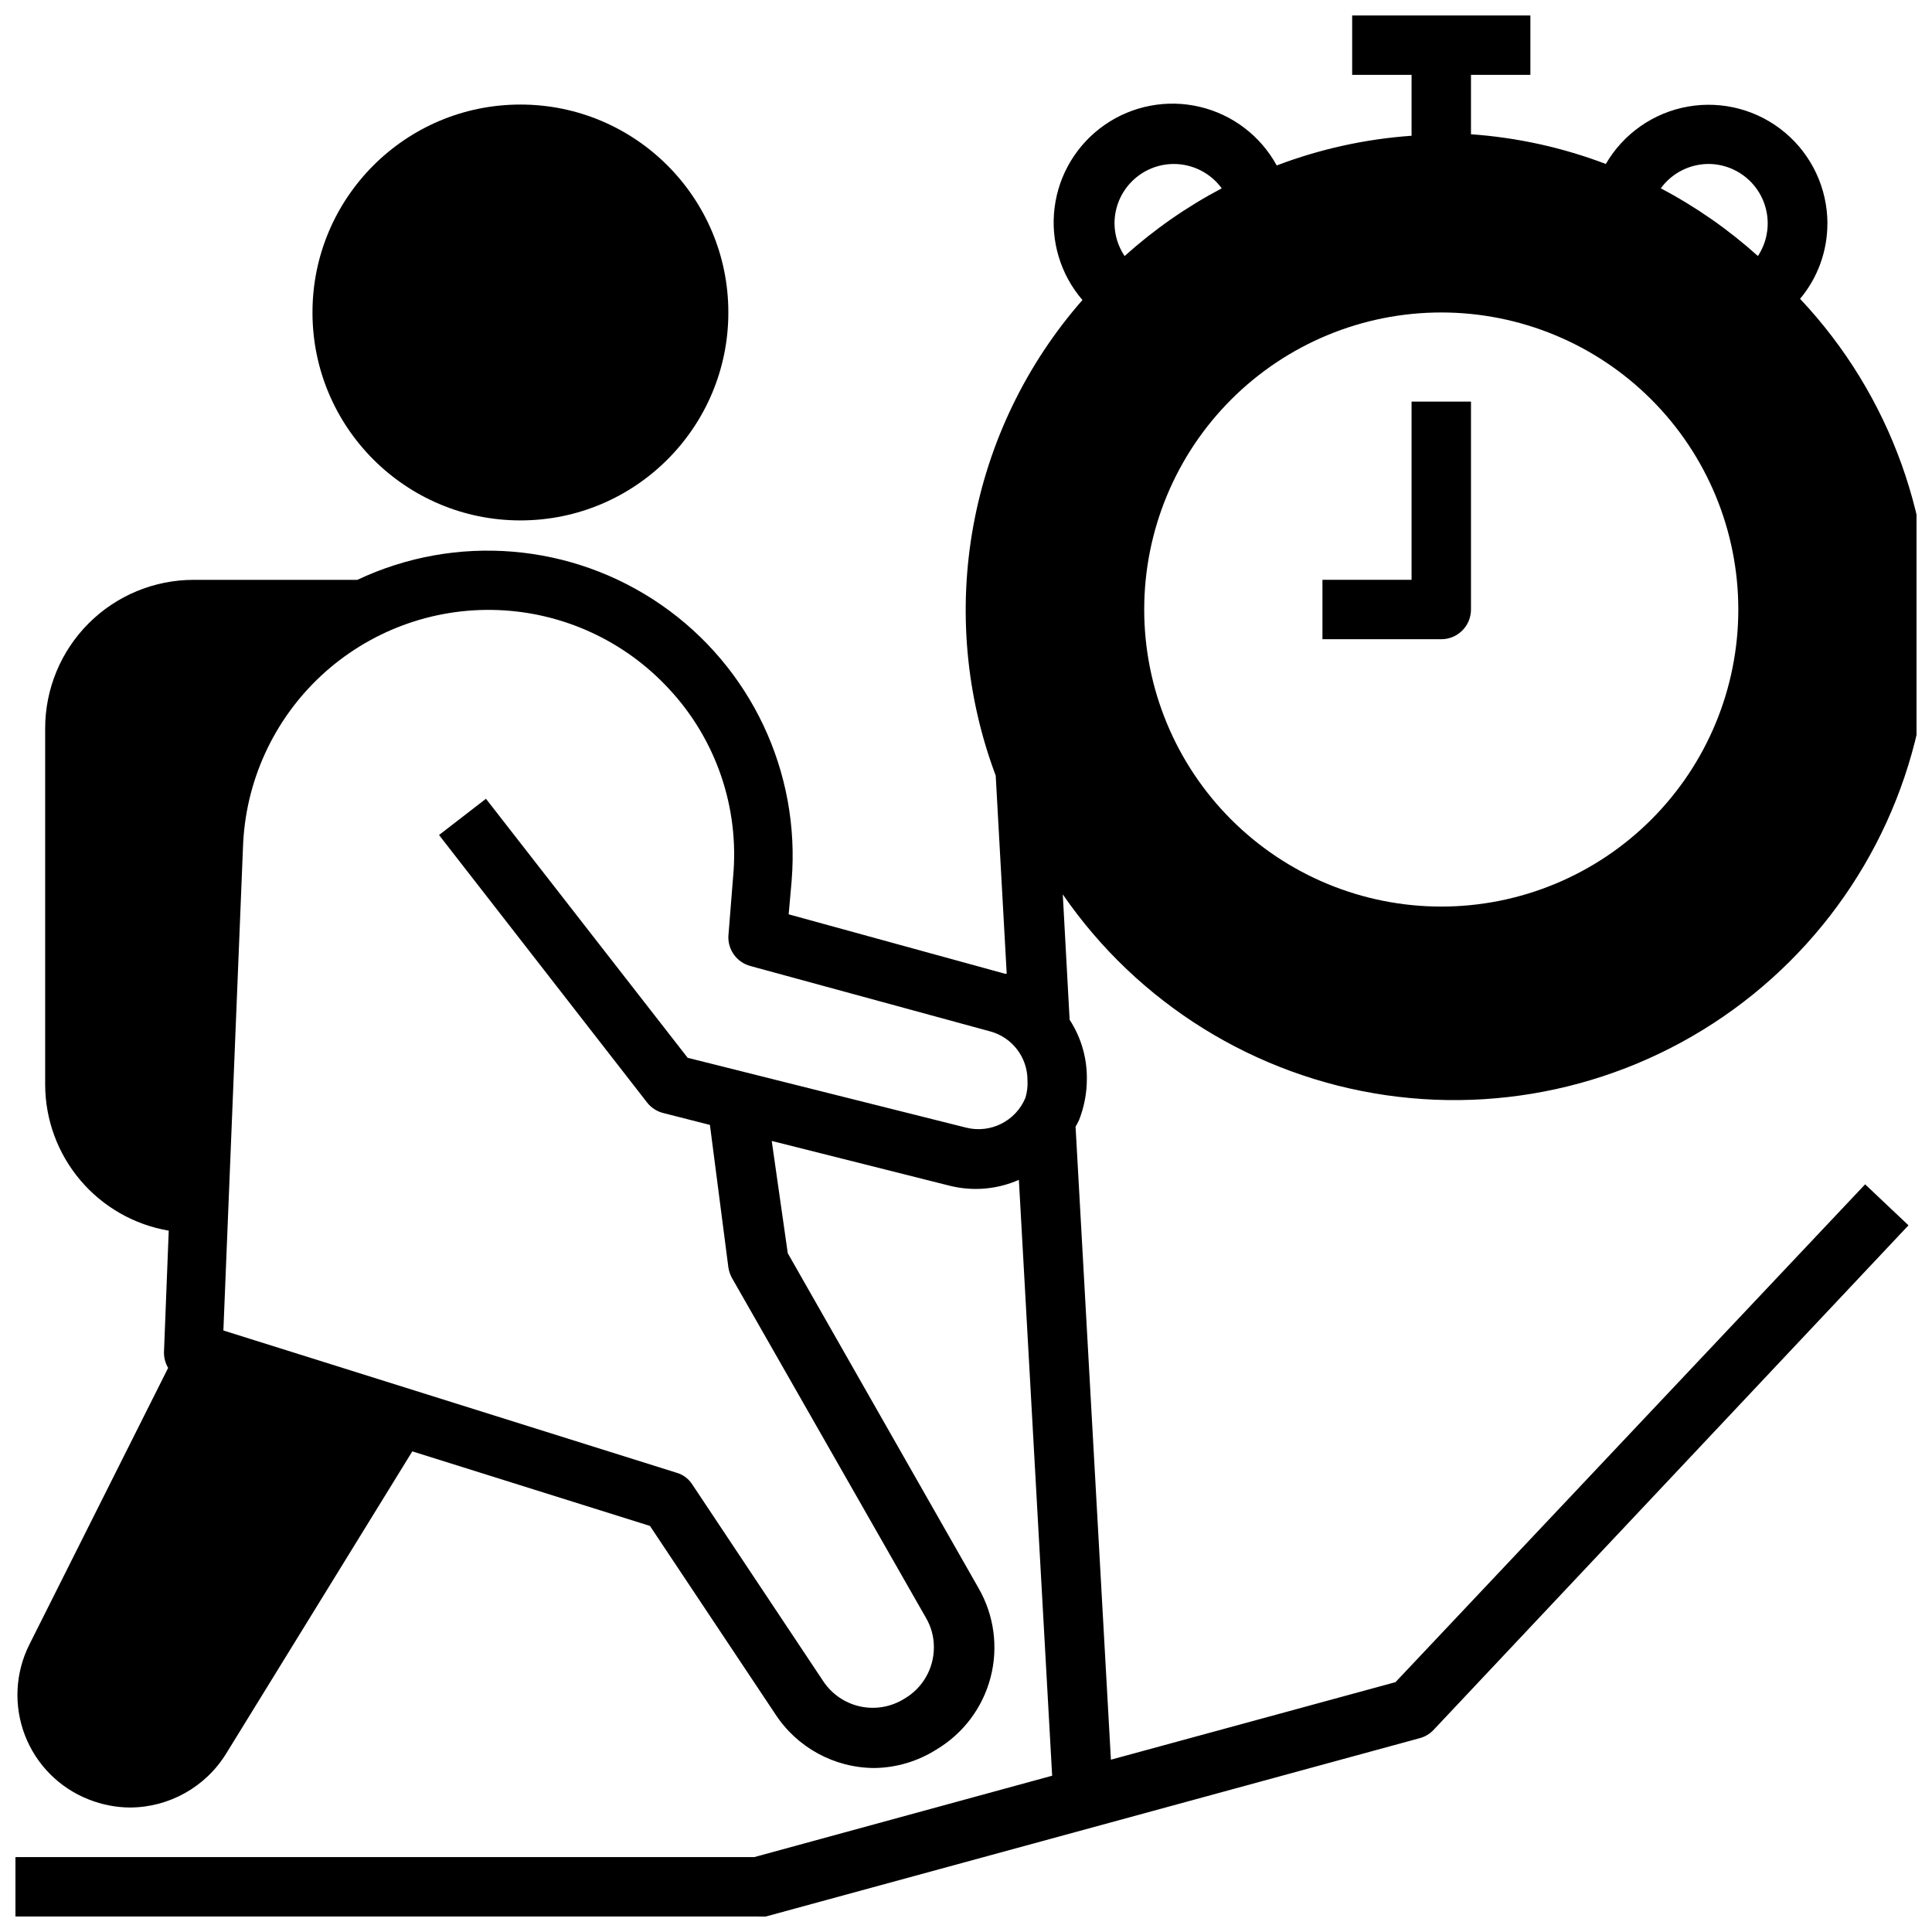 <?xml version="1.0" encoding="UTF-8"?>
<!-- Uploaded to: ICON Repo, www.iconrepo.com, Generator: ICON Repo Mixer Tools -->
<svg width="800px" height="800px" version="1.1" viewBox="144 144 512 512" xmlns="http://www.w3.org/2000/svg">
 <defs>
  <clipPath id="a">
   <path d="m148.09 148.09h503.81v503.81h-503.81z"/>
  </clipPath>
 </defs>
 <g clip-path="url(#a)">
  <path d="m628.29 203.2c-0.02-9.297-4.141-18.105-11.262-24.078-7.121-5.969-16.52-8.488-25.672-6.883-9.152 1.609-17.129 7.176-21.793 15.215-11.465-4.359-23.504-7.012-35.738-7.871v-15.746h15.742v-15.742h-47.23v15.742h15.742v16.141c-12.234 0.859-24.273 3.512-35.738 7.871-4.285-7.832-11.691-13.48-20.379-15.535s-17.84-0.324-25.176 4.758c-7.34 5.086-12.176 13.043-13.305 21.898-1.133 8.855 1.551 17.773 7.375 24.539-14.875 16.961-24.867 37.645-28.914 59.836-4.047 22.195-2 45.074 5.93 66.195l2.914 52.508h-0.473l-57.309-15.742 0.789-8.895-0.004-0.004c2.371-28.781-10.789-56.641-34.527-73.09-23.738-16.445-54.445-18.984-80.562-6.652h-43.375c-10.438 0-20.449 4.144-27.832 11.527-7.379 7.379-11.527 17.391-11.527 27.832v94.465c0.035 9.266 3.34 18.223 9.328 25.293 5.992 7.07 14.285 11.801 23.422 13.355l-1.262 32.199c-0.027 1.465 0.355 2.91 1.102 4.172l-36.762 73.289c-3.766 7.481-4.203 16.203-1.207 24.023 2.996 7.82 9.152 14.016 16.953 17.066 3.484 1.379 7.191 2.102 10.941 2.125 10.363-0.051 19.973-5.434 25.426-14.246l49.359-80.137 62.977 19.758 33.141 49.75c5.781 8.957 15.707 14.379 26.371 14.406 5.801-0.086 11.469-1.777 16.371-4.879 7.125-4.234 12.289-11.102 14.383-19.117s0.941-16.535-3.203-23.707l-50.539-88.719-4.25-29.758 47.23 11.887c6.098 1.508 12.52 0.953 18.266-1.574l8.816 157.91-78.957 21.57h-195.78v15.742h196.8c0.676 0.121 1.371 0.121 2.047 0l173.18-47.23c1.406-0.355 2.688-1.09 3.699-2.125l125.95-133.82-11.492-10.863-124.46 131.93-75.414 20.547-9.367-167.75c0.344-0.586 0.66-1.191 0.945-1.809 1.344-3.438 2.035-7.098 2.047-10.785 0.074-5.586-1.516-11.066-4.566-15.746l-1.812-33.219c19.895 28.887 50.934 48.172 85.645 53.207 34.711 5.039 69.953-4.629 97.238-26.668 27.285-22.043 44.141-54.461 46.516-89.457 2.371-34.996-9.953-69.395-34.012-94.918 4.691-5.602 7.258-12.684 7.242-19.992zm-212.55 231.75c-2.566 6.168-9.27 9.52-15.742 7.875l-73.762-18.5-53.449-68.645-12.438 9.605 55.105 70.848h-0.004c1.082 1.402 2.609 2.402 4.328 2.832l12.359 3.148 4.883 37.707c0.145 0.992 0.465 1.953 0.945 2.836l51.406 90.055h-0.004c1.41 2.383 2.144 5.106 2.125 7.871-0.004 5.621-3.004 10.809-7.871 13.621-3.488 2.172-7.691 2.898-11.707 2.016s-7.527-3.305-9.785-6.742l-34.637-52.035v0.004c-0.953-1.527-2.441-2.648-4.172-3.148l-120.12-37.707 5.195-128.08c0.59-17.301 8.043-33.648 20.711-45.441 12.672-11.793 29.516-18.051 46.809-17.398 17.297 0.652 33.621 8.168 45.363 20.879 12.52 13.426 18.707 31.555 17.004 49.832l-1.258 15.742c-0.125 3.66 2.289 6.922 5.824 7.875l63.527 17.32v-0.004c5.871 1.574 9.945 6.91 9.918 12.988 0.094 1.57-0.094 3.141-0.551 4.644zm23.617-231.75c0-4.176 1.656-8.18 4.609-11.133s6.957-4.613 11.133-4.613c5.012 0.012 9.719 2.41 12.676 6.457-9.293 4.894-17.938 10.922-25.742 17.945-1.723-2.559-2.652-5.57-2.676-8.656zm86.59 181.05c-20.875 0-40.898-8.293-55.66-23.055-14.766-14.766-23.059-34.785-23.059-55.664s8.293-40.902 23.059-55.664c14.762-14.762 34.785-23.059 55.66-23.059 20.879 0 40.902 8.297 55.664 23.059 14.766 14.762 23.059 34.785 23.059 55.664s-8.293 40.898-23.059 55.664c-14.762 14.762-34.785 23.055-55.664 23.055zm83.918-172.4c-7.805-7.023-16.453-13.051-25.742-17.945 2.957-4.047 7.664-6.445 12.676-6.457 3.797 0.02 7.461 1.414 10.312 3.922 2.852 2.508 4.703 5.961 5.207 9.727 0.508 3.762-0.363 7.582-2.453 10.754z"/>
 </g>
 <path d="m518.08 297.66h-23.617v15.742h31.488c2.09 0 4.09-0.828 5.566-2.305 1.477-1.477 2.309-3.481 2.309-5.566v-55.105h-15.746z"/>
 <path d="m337.02 226.81c0 30.434-24.672 55.105-55.105 55.105-30.434 0-55.105-24.672-55.105-55.105s24.672-55.102 55.105-55.102c30.434 0 55.105 24.668 55.105 55.102"/>
</svg>